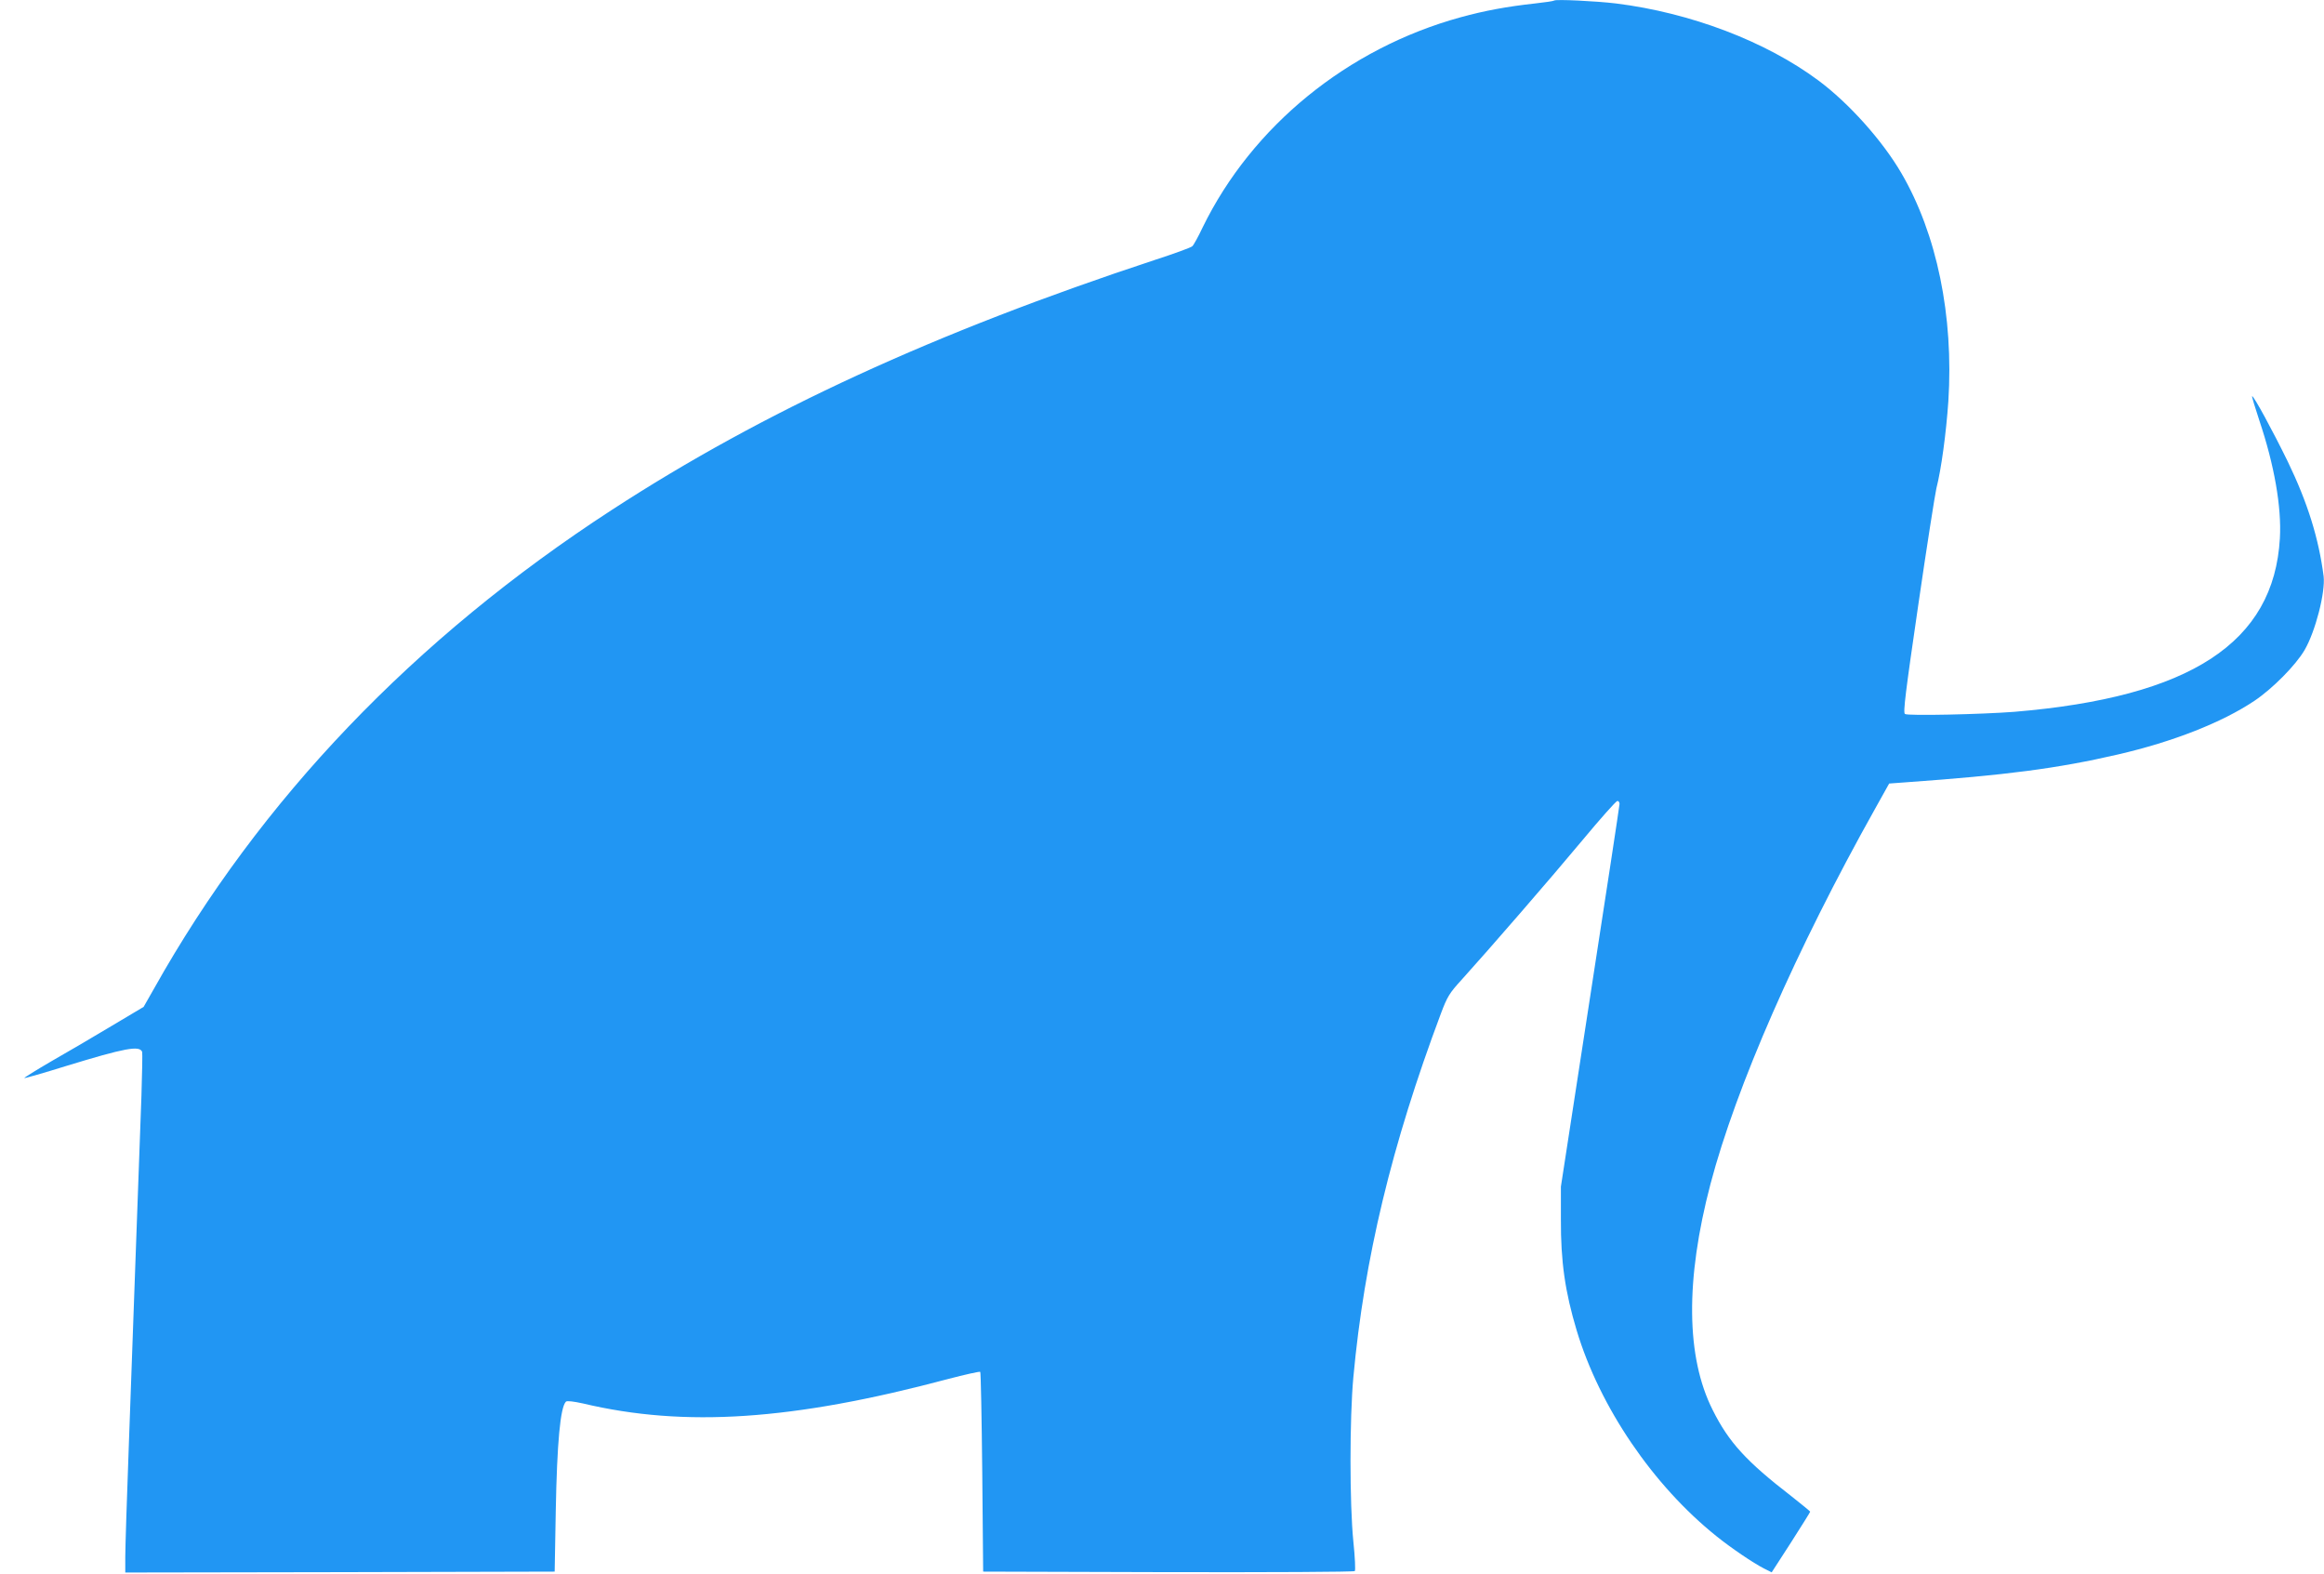 <?xml version="1.0" standalone="no"?>
<!DOCTYPE svg PUBLIC "-//W3C//DTD SVG 20010904//EN"
 "http://www.w3.org/TR/2001/REC-SVG-20010904/DTD/svg10.dtd">
<svg version="1.0" xmlns="http://www.w3.org/2000/svg"
 width="1280pt" height="867pt" viewBox="0 0 1280 867"
 preserveAspectRatio="xMidYMid meet">
<g transform="translate(0,867) scale(0.1,-0.1)"
fill="#2196f3" stroke="none">
<path d="M8560 8667 c-3 -3 -50 -10 -105 -16 -155 -17 -279 -40 -410 -76 -623
-171 -1149 -600 -1421 -1157 -24 -51 -50 -98 -57 -104 -7 -7 -97 -40 -202 -74
-1217 -401 -2160 -835 -2995 -1378 -1088 -707 -1940 -1598 -2522 -2637 l-57
-100 -178 -106 c-98 -59 -247 -146 -331 -194 -84 -49 -150 -90 -148 -92 2 -2
107 28 232 67 321 98 403 114 417 77 2 -7 0 -115 -4 -242 -5 -126 -18 -486
-29 -800 -11 -314 -29 -813 -40 -1110 -11 -297 -20 -579 -20 -628 l0 -87 1183
2 1182 3 6 335 c7 375 25 570 56 601 6 6 44 1 94 -10 560 -133 1156 -93 2008
134 95 25 176 43 180 40 3 -4 8 -253 11 -553 l5 -547 1019 -3 c561 -1 1023 1
1028 6 4 4 1 77 -8 162 -21 209 -21 679 0 906 60 651 210 1277 482 2002 35 93
47 113 113 185 152 168 492 560 666 769 99 119 186 217 193 217 6 1 12 -7 12
-16 0 -9 -73 -488 -162 -1063 l-161 -1045 0 -180 c-1 -233 23 -399 87 -612
127 -422 420 -853 771 -1134 81 -65 202 -147 261 -177 l42 -21 106 164 c58 91
106 167 106 170 0 2 -46 40 -102 84 -250 193 -346 298 -435 476 -147 292 -151
716 -12 1245 141 535 472 1291 907 2067 l77 138 95 7 c547 39 833 76 1165 153
303 70 573 176 751 295 100 67 228 196 277 280 60 103 115 318 105 406 -27
209 -88 405 -197 631 -83 170 -190 367 -197 361 -2 -2 16 -62 40 -134 82 -244
123 -476 113 -649 -33 -574 -492 -874 -1462 -955 -180 -14 -588 -23 -603 -12
-11 7 3 119 73 598 47 324 93 614 100 644 27 105 54 306 66 480 30 470 -63
921 -259 1257 -105 180 -290 386 -457 510 -289 215 -704 373 -1115 424 -107
13 -332 24 -340 16z"/>
</g>
</svg>
